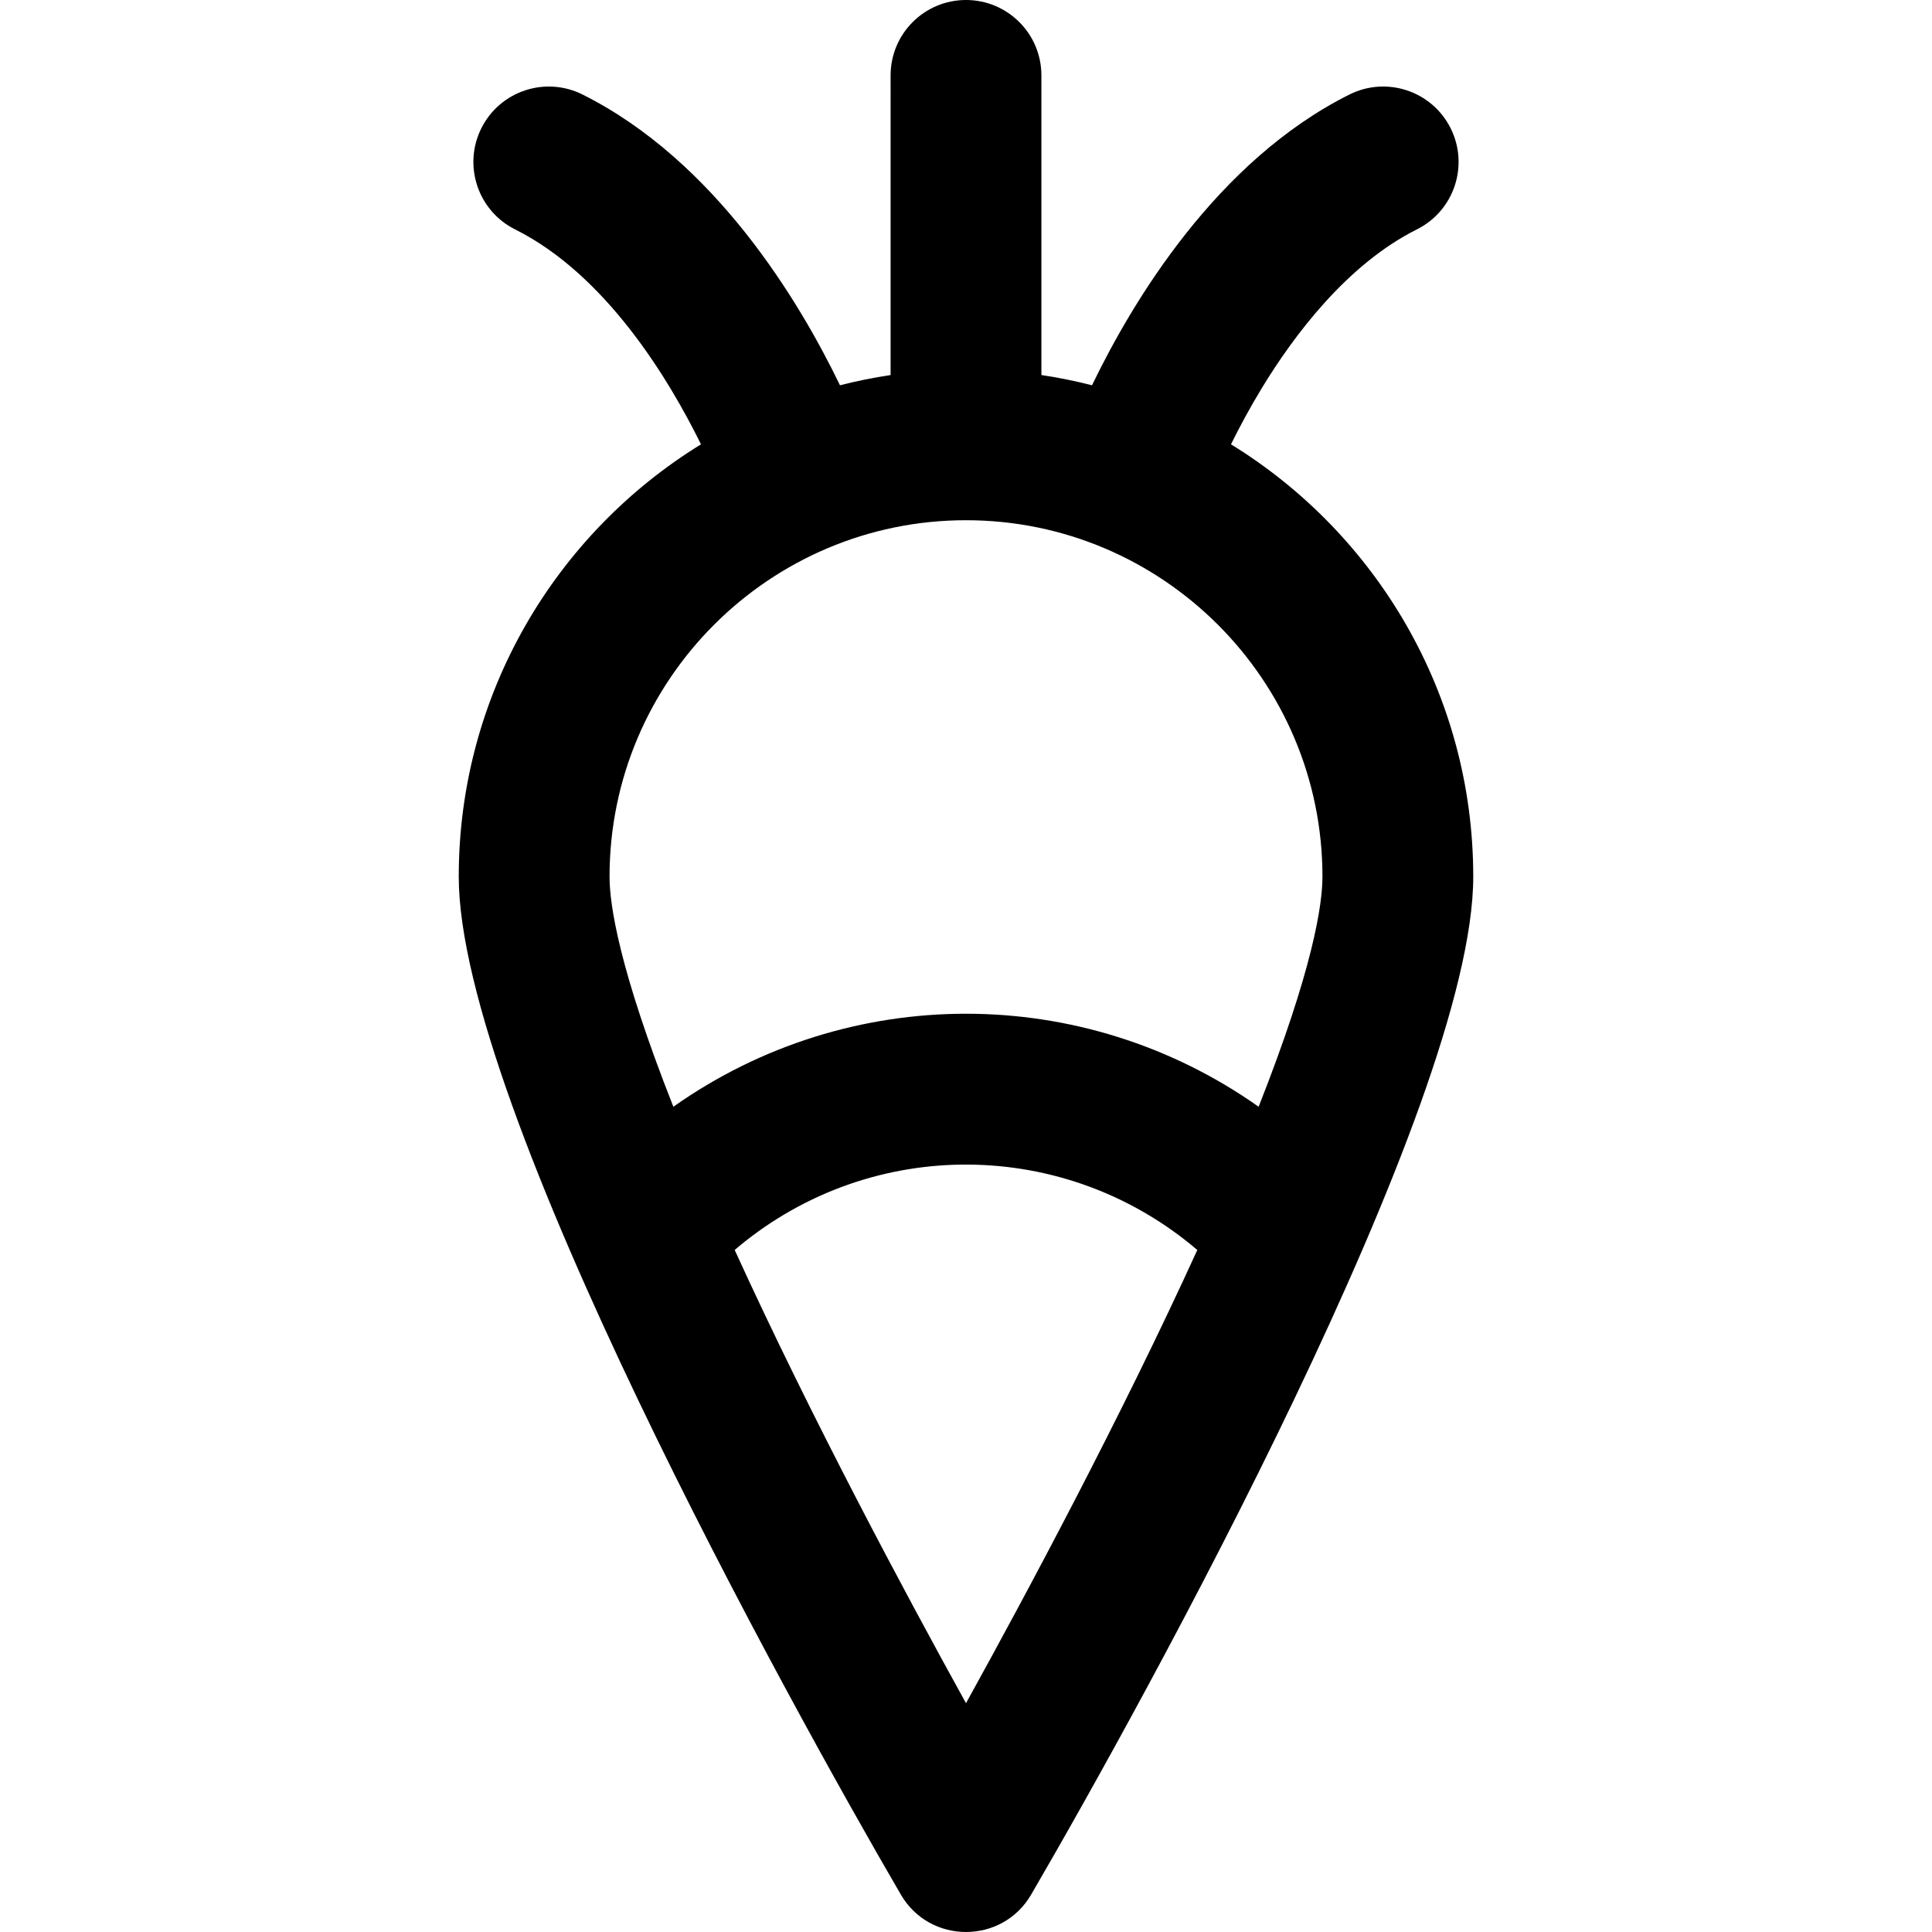 <?xml version="1.0" encoding="iso-8859-1"?>
<!-- Uploaded to: SVG Repo, www.svgrepo.com, Generator: SVG Repo Mixer Tools -->
<svg fill="#000000" height="800px" width="800px" version="1.1" id="Layer_1" xmlns="http://www.w3.org/2000/svg" xmlns:xlink="http://www.w3.org/1999/xlink" 
	 viewBox="0 0 512 512" xml:space="preserve">
<g>
	<g>
		<path d="M326.225,117.75c2.205-4.466,4.931-9.574,8.178-14.913c8.573-14.095,22.661-32.833,41.089-42.047
			c9.871-4.935,13.871-16.937,8.936-26.808c-4.935-9.869-16.937-13.872-26.808-8.936c-35.128,17.565-57.416,54.683-68.229,77.055
			c-4.388-1.126-8.864-2.033-13.411-2.712V19.981C275.98,8.946,267.034,0,255.999,0c-11.035,0-19.981,8.946-19.981,19.981V99.39
			c-4.549,0.681-9.026,1.588-13.415,2.713c-10.811-22.372-33.101-59.49-68.229-77.055c-9.872-4.935-21.871-0.934-26.808,8.935
			c-4.935,9.871-0.935,21.873,8.935,26.808c23.987,11.993,40.63,39.428,49.268,56.961c-38.481,23.674-64.196,66.177-64.196,114.577
			c0,60.596,87.512,218.861,117.161,269.759c7.687,13.201,26.827,13.231,34.533,0c30.073-51.626,117.161-209.316,117.161-269.759
			C390.426,183.928,364.71,141.425,326.225,117.75z M256,451.364c-16.279-29.439-41.121-75.871-61.298-120.105
			c0.352-0.3,0.697-0.606,1.052-0.9c35.486-29.381,86.637-28.87,121.543,0.9C297.12,375.493,272.279,421.925,256,451.364z
			 M178.447,293.298c-14.457-36.625-16.912-53.645-16.912-60.969c0-52.088,42.377-94.464,94.465-94.464s94.464,42.377,94.464,94.464
			c0,7.322-2.454,24.342-16.912,60.969C286.989,260.421,224.969,260.448,178.447,293.298z"/>
	</g>
</g>
</svg>